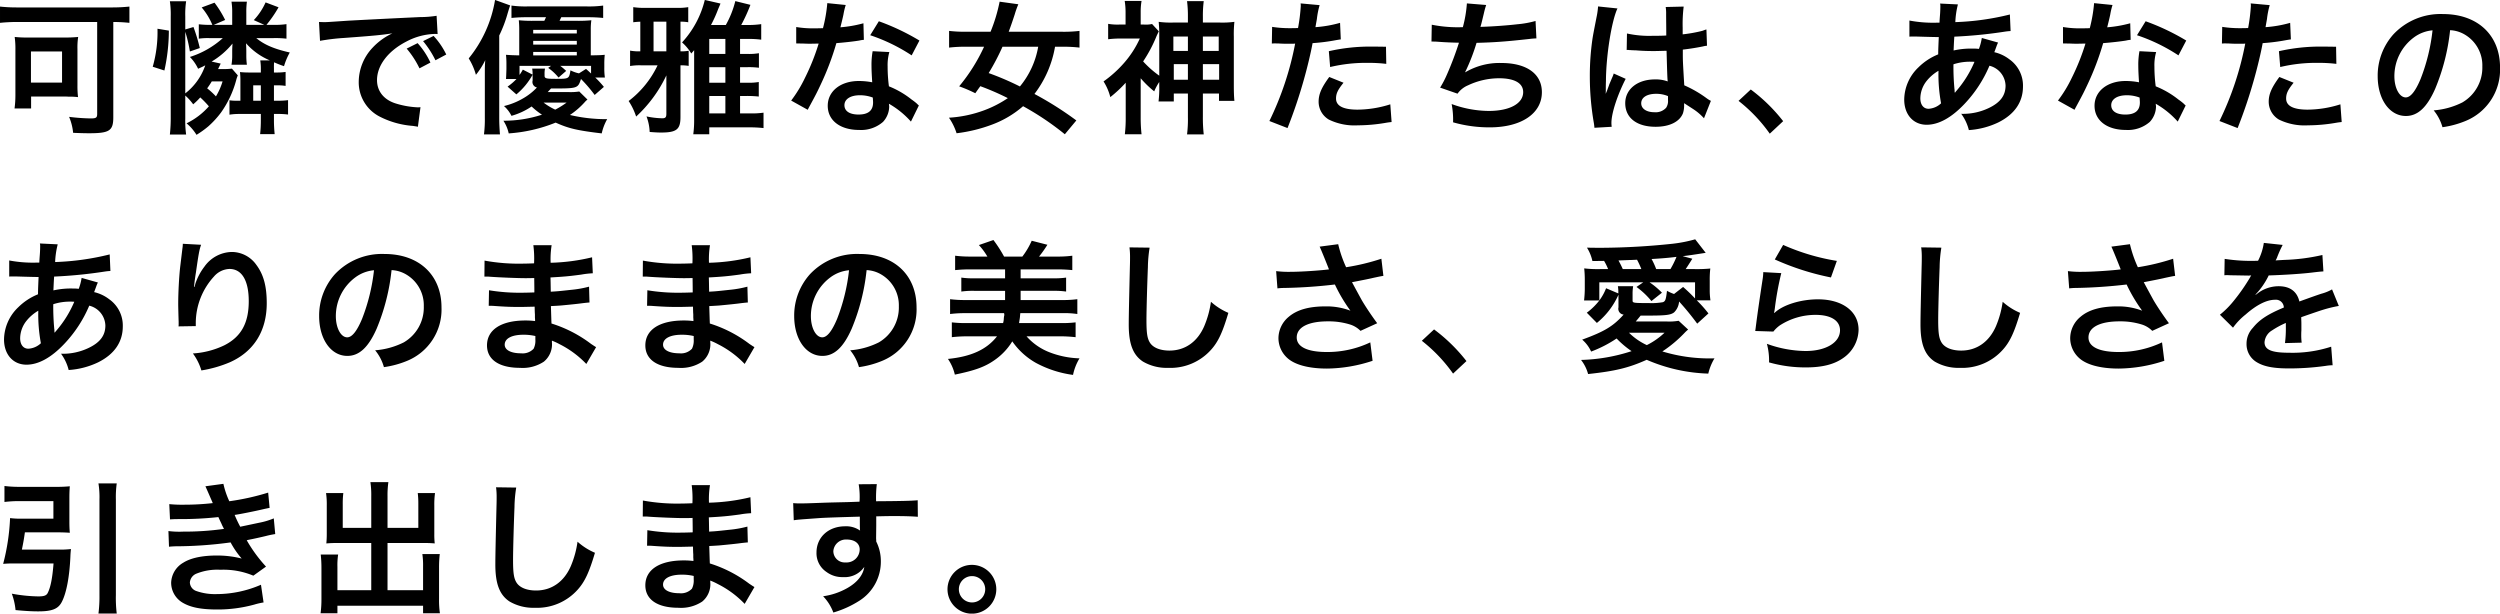 <svg id="sec2text-ttl-sp.svg" xmlns="http://www.w3.org/2000/svg" width="521" height="127.88" viewBox="0 0 521 127.88">
  <defs>
    <style>
      .cls-1 {
        fill-rule: evenodd;
      }
    </style>
  </defs>
  <path id="可憐で優雅な女神たちは_あなたの_ありのままの美しさ_愛らしさを_引き出します_" data-name="可憐で優雅な女神たちは、あなたの ありのままの美しさ、愛らしさを 引き出します。 " class="cls-1" d="M71.032,2457.58v19.17c0,0.78-.24.93-1.35,0.93a39.622,39.622,0,0,1-4.5-.33,11.563,11.563,0,0,1,.84,3.33c1.32,0.06,2.43.09,3.3,0.09,4.26,0,5.07-.51,5.07-3.33v-19.86a33.325,33.325,0,0,1,3.36.18v-3.39a34.127,34.127,0,0,1-3.69.18H54.412a31.835,31.835,0,0,1-3.63-.18v3.39a36.194,36.194,0,0,1,3.69-.18H71.032Zm-4.11,5.67a14.653,14.653,0,0,1,.15-2.55,26.193,26.193,0,0,1-2.88.12h-7.56a23.8,23.8,0,0,1-2.79-.12,18.375,18.375,0,0,1,.15,2.76v9.45a21.1,21.1,0,0,1-.18,2.7h3.45v-2.49h7.05c0.12,0,.39,0,0.78.03h0.78c0.54,0.03.66,0.03,1.17,0.09a20.258,20.258,0,0,1-.12-2.43v-7.56Zm-9.69.48h6.48v6.48h-6.48v-6.48Zm37.65,2.1a16.32,16.32,0,0,0,4.35-3.75c-0.06,1.14-.06,1.23-0.06,1.77v0.87a10.259,10.259,0,0,1-.15,1.77h3.21a14.942,14.942,0,0,1-.12-1.77v-0.87c0-.51,0-0.84-0.06-1.83a13.625,13.625,0,0,0,4.979,3.57h-2.01a12.123,12.123,0,0,1,.12,2.04v0.48h-2.369a18.746,18.746,0,0,1-1.98-.09,16.229,16.229,0,0,1,.09,1.89v4.08h-0.87a9.261,9.261,0,0,1-1.41-.09v3a12.239,12.239,0,0,1,2.07-.15h4.469v1.32a25.735,25.735,0,0,1-.15,2.88h3.03a27.9,27.9,0,0,1-.15-2.88v-1.32h0.81a15.135,15.135,0,0,1,2.13.12v-3a14.6,14.6,0,0,1-2.13.12h-0.81v-3.21h0.51a11.463,11.463,0,0,1,1.92.12v-2.91a11.694,11.694,0,0,1-1.92.12h-0.51v-0.87a12.426,12.426,0,0,1,.03-1.26,20.837,20.837,0,0,0,2.07.81,13.8,13.8,0,0,1,1.2-2.85c-3.3-.75-5.31-1.62-6.989-3h3.629a19.832,19.832,0,0,1,2.67.12v-3.03a16.75,16.75,0,0,1-2.76.15h-1.41a25.511,25.511,0,0,0,2.52-3.66l-2.7-1.02a13.241,13.241,0,0,1-2.459,3.69l2.189,0.99h-3.749v-2.61a16.8,16.8,0,0,1,.12-2.22h-3.21a13.719,13.719,0,0,1,.15,2.25v2.58h-3.84l2.37-1.02a21.88,21.88,0,0,0-2.22-3.6l-2.67.99a13.73,13.73,0,0,1,2.22,3.63,20.121,20.121,0,0,1-2.82-.12v3a13.106,13.106,0,0,1,2.13-.12h2.88a18.578,18.578,0,0,1-6.87,3.93,8.583,8.583,0,0,1,1.71,2.46c0.78-.36,1.02-0.45,1.5-0.72a12.5,12.5,0,0,1-4.17,5.85v-12.84a28.263,28.263,0,0,1,.96,4.11l2.07-.72a38.4,38.4,0,0,0-1.32-4.38l-1.71.51v-2.7a18.294,18.294,0,0,1,.18-3.18h-3.39a19.128,19.128,0,0,1,.18,3.18v20.82a32.458,32.458,0,0,1-.18,3.78h3.39a20.241,20.241,0,0,1-.18-3.33v-4.8a11.2,11.2,0,0,1,1.65,1.83,13.4,13.4,0,0,0,1.47-1.44,20.252,20.252,0,0,1,1.8,1.86,14.8,14.8,0,0,1-4.65,3.54,9.945,9.945,0,0,1,2.07,2.4,19.837,19.837,0,0,0,2.43-1.74,19.012,19.012,0,0,0,2.7-2.94,21.072,21.072,0,0,0,3.15-6.75,6.029,6.029,0,0,1,.33-0.96l-1.23-1.41a13.035,13.035,0,0,1-1.89.09h-0.99c0.27-.57.48-0.99,0.54-1.14Zm2.28,4.14a13.489,13.489,0,0,1-1.38,3.12,15.744,15.744,0,0,0-1.83-1.68,16.88,16.88,0,0,0,.96-1.44h2.25Zm7.979,4.02h-1.589v-3.21h1.589v3.21Zm-20.1-6.3a38.733,38.733,0,0,0,.93-8.31l-2.37-.39a26.411,26.411,0,0,1-.99,7.92Zm32.43-6.18a43.547,43.547,0,0,1,4.98-.6c6.51-.48,7.68-0.6,10.11-0.96a13.266,13.266,0,0,0-4.17,3.03,10.446,10.446,0,0,0-2.85,7.05,8.027,8.027,0,0,0,4.29,7.23,18.048,18.048,0,0,0,7.02,1.98c0.51,0.09.659,0.09,1.019,0.18l0.54-4.08c-0.3.03-.57,0.03-0.6,0.03a18.206,18.206,0,0,1-4.469-.78c-2.52-.75-3.99-2.55-3.99-4.89,0-3.03,2.25-6.03,6.06-8.01a13.413,13.413,0,0,1,5.939-1.62,4.645,4.645,0,0,1,.63.03l-0.21-3.81a22.1,22.1,0,0,1-3.45.27c-8.309.39-13.289,0.66-14.969,0.75-4.41.3-4.41,0.3-4.95,0.3-0.15,0-.48,0-1.14-0.03Zm18.06,1.62a19.045,19.045,0,0,1,2.669,4.11l2.28-1.2a16.088,16.088,0,0,0-2.67-4.05Zm8.249,1.23a15.723,15.723,0,0,0-2.64-3.87l-2.19,1.08a19.884,19.884,0,0,1,2.58,3.99Zm27.72,7.71a11.891,11.891,0,0,1-2.189.12h-4.38c0.27-.3.48-0.54,0.69-0.75,5.579,0,5.579,0,6.239-1.98a29.4,29.4,0,0,1,2.85,3.33l1.92-1.68a18.975,18.975,0,0,0-1.8-1.95h2.01a12.823,12.823,0,0,1-.12-2.04v-0.75a18.143,18.143,0,0,1,.09-1.95c-0.87.09-1.41,0.09-2.91,0.12v-5.31a13.147,13.147,0,0,1,.12-2.01,26.922,26.922,0,0,1-2.97.12h-3.659c0.12-.27.18-0.36,0.36-0.75h5.4a31.555,31.555,0,0,1,3.33.15v-2.58a22.15,22.15,0,0,1-3.36.18H160.642a21.32,21.32,0,0,1-3.27-.18v2.58a30.291,30.291,0,0,1,3.27-.15h3.93c-0.18.36-.21,0.48-0.36,0.75H161.9a27.17,27.17,0,0,1-3-.12,20.2,20.2,0,0,1,.09,2.07v5.25c-1.56-.03-1.92-0.06-2.76-0.12a17.377,17.377,0,0,1,.09,1.95v1.02q-0.045,1.665-.09,2.07h2.19a11.761,11.761,0,0,1-1.86,1.59l1.83,1.62a14.129,14.129,0,0,0,3.39-4.11l-2.04-1.05a10.54,10.54,0,0,1-.69,1.11v-1.89h6.57l-0.6.42a10.552,10.552,0,0,1,2.16,2.01l1.59-1.38a12.74,12.74,0,0,0-1.23-1.05h6.419v1.59c-0.45-.42-0.51-0.48-1.05-0.96l-1.47.93a7.39,7.39,0,0,1-1.769-.63c-0.3,1.77-.3,1.77-3.09,1.77-2.01,0-2.31-.09-2.31-0.66v-0.24a5.4,5.4,0,0,1,.09-1.23h-2.67a7.777,7.777,0,0,1,.09,1.32v1.17a1.162,1.162,0,0,0,.9,1.44,12.273,12.273,0,0,1-2.85,2.25,14.568,14.568,0,0,1-4.02,1.62,6.733,6.733,0,0,1,1.56,2.04,14.315,14.315,0,0,0,4.2-1.95,14.278,14.278,0,0,0,2.16,1.71,25.76,25.76,0,0,1-8.04,1.26,7.907,7.907,0,0,1,1.11,2.64,31.769,31.769,0,0,0,9.78-2.25c2.7,1.23,4.559,1.65,9.6,2.25a10.636,10.636,0,0,1,1.14-2.97,32.585,32.585,0,0,1-7.769-.87,16.022,16.022,0,0,0,3.059-2.64,3.866,3.866,0,0,1,.6-0.57Zm-2.639,2.31a17.676,17.676,0,0,1-2.37,1.47,12.747,12.747,0,0,1-2.43-1.47h4.8Zm-6.96-9.84v-0.72h9.089v0.72H161.9Zm0-2.25v-0.78h9.089v0.78H161.9Zm0-2.31v-0.75h9.089v0.75H161.9Zm-10.08,17.49a25.821,25.821,0,0,1-.18,3.54h3.33c-0.09-1.2-.15-2.19-0.15-3.48V2460.4a27.086,27.086,0,0,0,1.77-4.68c0.33-1.08.33-1.08,0.51-1.59l-3.15-1.14a25.9,25.9,0,0,1-5.49,12.18,13,13,0,0,1,1.5,3.42,15.62,15.62,0,0,0,1.95-3.06c-0.09,1.11-.09,1.65-0.09,3.03v8.91Zm53.189-13.23v-3.12h1.41a19.425,19.425,0,0,1,3,.15v-3.24a19.472,19.472,0,0,1-3,.18h-1.17a34.76,34.76,0,0,0,1.92-4.2l-3.15-.78a19.817,19.817,0,0,1-1.979,4.98h-3.09a27.232,27.232,0,0,0,1.5-3.33c0.36-.84.36-0.84,0.48-1.14l-3.27-.75a20.011,20.011,0,0,1-4.74,8.85,9.707,9.707,0,0,1,1.92,2.31c0.39-.45.39-0.45,0.6-0.69v14.37a22.289,22.289,0,0,1-.18,3.15h3.33v-1.44H206.9a25.68,25.68,0,0,1,3,.15v-3.21a17.212,17.212,0,0,1-2.94.15h-1.95V2473h1.44a23.3,23.3,0,0,1,2.46.12v-3.03a12.219,12.219,0,0,1-2.43.15h-1.47V2467h1.5a16.5,16.5,0,0,1,2.43.12v-3.03a12.755,12.755,0,0,1-2.46.15h-1.47Zm-6.419,2.76h3.36v3.24h-3.36V2467Zm0-2.76v-3.12h3.36v3.12h-3.36Zm0,8.76h3.36v3.63h-3.36V2473Zm-8.94,3.75c0,0.69-.21.9-0.84,0.9a17.215,17.215,0,0,1-3.3-.39,10.194,10.194,0,0,1,.66,3.24c1.17,0.09,1.71.12,2.4,0.12,3.21,0,4.02-.66,4.02-3.21v-10.8a10.2,10.2,0,0,1,1.71.12v-3.15a8.718,8.718,0,0,1-1.71.12v-6.18a8.5,8.5,0,0,1,1.62.12v-3.15a12.98,12.98,0,0,1-2.43.15h-6.39a15.812,15.812,0,0,1-2.64-.15v3.15c0.48-.06.78-0.09,1.47-0.12v6.18a10.351,10.351,0,0,1-2.13-.15v3.21a11.854,11.854,0,0,1,2.25-.15h3.48a20.163,20.163,0,0,1-6.03,7.44,13.6,13.6,0,0,1,1.56,3.24,27.645,27.645,0,0,0,6.3-8.58v8.04Zm0-13.05h-2.67v-6.18h2.67v6.18Zm33.54-10.05a30.648,30.648,0,0,1-.9,5.22c-0.66.03-1.17,0.03-1.53,0.03a20.83,20.83,0,0,1-4.05-.27v3.42l1.59,0.03c0.63,0.03.81,0.03,1.2,0.03,0.36,0,.54,0,1.89-0.03a46.153,46.153,0,0,1-2.82,7.08,27.307,27.307,0,0,1-2.91,4.8l3.45,1.92c0.18-.36.18-0.36,0.57-1.08,1.14-2.1,1.41-2.64,2.1-4.11a57.584,57.584,0,0,0,3.3-8.7c1.86-.15,3.69-0.36,4.77-0.54a5.85,5.85,0,0,1,.96-0.15l-0.09-3.45a25.732,25.732,0,0,1-4.8.84c0.33-1.32.48-1.92,0.63-2.64a15.018,15.018,0,0,1,.48-2.01Zm19.2,7.8a47.379,47.379,0,0,0-8.459-4.02l-1.8,2.91a36.709,36.709,0,0,1,8.639,4.2Zm-0.12,13.53a5.372,5.372,0,0,1-.45-0.42,11.062,11.062,0,0,0-1.05-.81,18.756,18.756,0,0,0-4.739-2.76,31.852,31.852,0,0,1-.27-4.11,10,10,0,0,1,.36-3.03l-3.48-.18a15.912,15.912,0,0,0-.24,3.03c0,0.9.06,2.07,0.15,3.45a14.9,14.9,0,0,0-2.79-.27c-3.81,0-6.48,2.13-6.48,5.16,0,3.06,2.58,5.04,6.54,5.04a6.926,6.926,0,0,0,4.98-1.68,4.794,4.794,0,0,0,1.29-3.18c0-.12-0.03-0.33-0.06-0.6a18.156,18.156,0,0,1,4.589,3.72Zm-9.6-1.65s0.06,0.72.06,1.02c0,1.68-.99,2.52-3.03,2.52-1.86,0-2.94-.72-2.94-1.95,0-1.26,1.26-2.07,3.21-2.07A7.562,7.562,0,0,1,232.672,2473.33Zm42.419,4.77a70.183,70.183,0,0,0-8.729-5.52,22.449,22.449,0,0,0,4.289-9.84h1.65a27.873,27.873,0,0,1,3.45.18v-3.48a27.452,27.452,0,0,1-3.54.18H260.992c0.48-1.29.78-2.16,1.26-3.63a19.19,19.19,0,0,1,.75-2.1l-3.9-.54a33.848,33.848,0,0,1-1.89,6.27h-5.1a29.118,29.118,0,0,1-3.54-.18v3.48a27.776,27.776,0,0,1,3.54-.18h3.75a37.109,37.109,0,0,1-5.19,8.25,29.559,29.559,0,0,1,3.36,1.44c0.51-.72.57-0.81,1.05-1.47a53.843,53.843,0,0,1,5.73,2.49,23.192,23.192,0,0,1-4.89,2.52,25.466,25.466,0,0,1-7.38,1.56,12.071,12.071,0,0,1,1.59,3.24,31.618,31.618,0,0,0,7.38-1.8,20.957,20.957,0,0,0,6.48-3.84,58.119,58.119,0,0,1,8.7,5.85Zm-7.949-15.36a17.67,17.67,0,0,1-3.81,8.28,58.191,58.191,0,0,0-6.51-2.79,48.7,48.7,0,0,0,2.88-5.49h7.44Zm25.23,8.19a23.122,23.122,0,0,1-.15,3.21h3.18v-1.65h2.94v4.86a25.115,25.115,0,0,1-.18,3.66h3.48a30.1,30.1,0,0,1-.18-3.69v-4.83h3.359v1.53h3.21c-0.09-.93-0.12-1.98-0.12-3.3v-10.11a23.491,23.491,0,0,1,.12-3.06,18.659,18.659,0,0,1-3.06.15h-3.509v-1.26a24.158,24.158,0,0,1,.18-3.21h-3.48a24.309,24.309,0,0,1,.18,3.18v1.29h-3.06a18.462,18.462,0,0,1-3.03-.15,28.378,28.378,0,0,1,.12,3.06v8.16a20.61,20.61,0,0,1-3.36-2.97,29.013,29.013,0,0,0,2.82-5.34c0.24-.51.3-0.63,0.45-0.93l-1.41-1.53a5.934,5.934,0,0,1-1.65.12H288.5v-2.58a13.5,13.5,0,0,1,.18-2.34h-3.51a14.98,14.98,0,0,1,.18,2.31v2.61h-1.38a11.477,11.477,0,0,1-2.25-.15v3.21a20.7,20.7,0,0,1,2.52-.15h4.08a20.571,20.571,0,0,1-3.27,5.07,24.422,24.422,0,0,1-4.29,3.87,11.25,11.25,0,0,1,1.41,3.27,26.171,26.171,0,0,0,3.21-3v7.2a28.775,28.775,0,0,1-.18,3.54h3.48a30.91,30.91,0,0,1-.18-3.54v-8.13a20.806,20.806,0,0,0,2.82,2.73,11.219,11.219,0,0,1,1.05-1.95v0.84Zm5.97-10.32v3h-3.03v-3h3.03Zm0,5.76v3.24H295.4v-3.24h2.94Zm3.12,3.24v-3.24h3.389v3.24h-3.389Zm0-6v-3h3.3v3h-3.3Zm14.37-1.53a4.479,4.479,0,0,1,.57-0.03c0.24,0,.66,0,1.2.03,0.51,0.03.81,0.03,0.96,0.03h1.74a2.54,2.54,0,0,0,.39-0.03,64.1,64.1,0,0,1-5.37,16.14l3.78,1.47a101.71,101.71,0,0,0,3.36-9.93c0.78-2.73,1.53-5.91,1.86-7.77a40.9,40.9,0,0,0,4.92-.63c0.72-.12.72-0.12,0.96-0.15l-0.15-3.45a24.9,24.9,0,0,1-5.13.9c0.12-.69.15-0.87,0.3-1.71a17.047,17.047,0,0,1,.57-2.88l-3.96-.36a4.071,4.071,0,0,1,.03.54,36.413,36.413,0,0,1-.57,4.59c-0.69.03-1.02,0.03-1.38,0.03a23.869,23.869,0,0,1-4.02-.27Zm23.789,0.66c-1.89-.03-2.16-0.03-2.97-0.03a38.5,38.5,0,0,0-8.939.96l0.27,3.3a32.374,32.374,0,0,1,7.919-.87,31.231,31.231,0,0,1,3.78.21Zm-11.819,6.3c-1.65,2.25-2.22,3.6-2.22,5.19a4.335,4.335,0,0,0,2.13,3.69,12.181,12.181,0,0,0,6.03,1.2,34.909,34.909,0,0,0,5.579-.48c0.69-.12.93-0.15,1.47-0.21l-0.27-3.69a22.958,22.958,0,0,1-6.809,1.11c-3,0-4.5-.78-4.5-2.31,0-1.05.36-1.8,1.56-3.3Zm21.3-7.38h0.24c0.24,0,.54,0,0.96.03,1.59,0.12,2.94.18,4.53,0.21a67.926,67.926,0,0,1-2.52,6.66,20.17,20.17,0,0,1-1.41,2.7l3.63,1.26a5.088,5.088,0,0,1,2.19-1.74,15.167,15.167,0,0,1,6.45-1.47c3.24,0,5.04,1.02,5.04,2.88,0,2.4-2.82,3.93-7.17,3.93a22.827,22.827,0,0,1-7.74-1.44,17.075,17.075,0,0,1,.3,3.81,27.406,27.406,0,0,0,7.65,1.05c6.57,0,10.859-2.88,10.859-7.32,0-3.81-3.15-6.09-8.429-6.09a13.953,13.953,0,0,0-7.56,1.95v-0.06a39.891,39.891,0,0,0,2.37-6.09c3.75-.09,6.39-0.3,10.739-0.78,0.78-.09,1.05-0.12,1.74-0.15l-0.18-3.63a20.468,20.468,0,0,1-3.839.69c-1.98.24-5.37,0.48-7.65,0.54,0.18-.57.18-0.57,0.72-2.82a16.764,16.764,0,0,1,.48-1.74l-4.02-.33a25.739,25.739,0,0,1-.84,4.95,27.594,27.594,0,0,1-6.48-.51Zm40.68,1.77a0.528,0.528,0,0,1,.18-0.03,1.378,1.378,0,0,1,.3.03,4.467,4.467,0,0,1,.51.03c0.15,0,.48.03,0.9,0.03,1.41,0.12,2.61.15,3.72,0.15,0.78,0,1.5-.03,2.7-0.06,0.12,4.17.15,5.64,0.24,6.39a7.131,7.131,0,0,0-2.67-.42c-3.63,0-6.18,2.04-6.18,4.95,0,3.06,2.4,4.92,6.33,4.92,2.91,0,5.01-1.05,5.7-2.82a5.249,5.249,0,0,0,.24-1.68v-0.42c0.18,0.12.87,0.57,1.89,1.23a11.24,11.24,0,0,1,2.25,1.92l1.44-3.63a5.708,5.708,0,0,1-.84-0.51,23.919,23.919,0,0,0-4.71-2.73c-0.3-5.04-.3-5.1-0.3-6.78v-0.66c1.59-.18,3.15-0.45,4.17-0.66a5.184,5.184,0,0,1,.87-0.15l-0.12-3.39-0.24.06c-0.48.18-.48,0.18-0.66,0.24a30.16,30.16,0,0,1-4.05.72v-1.38a29.351,29.351,0,0,1,.21-4.41l-3.749.09a8.392,8.392,0,0,1,.09,1.44c0,1.23.03,2.73,0.03,4.5-1.05.06-1.71,0.06-2.76,0.06a21.62,21.62,0,0,1-5.43-.48Zm8.61,9.6v0.81a2.518,2.518,0,0,1-.39,1.62,2.949,2.949,0,0,1-2.43.93c-1.68,0-2.76-.75-2.76-1.86,0-1.23,1.2-1.98,3.12-1.98A6.28,6.28,0,0,1,398.392,2473.03Zm-11.73,6.39a5.878,5.878,0,0,1-.06-0.81c0-1.98,1.2-5.7,2.97-9.18l-2.49-1.11a5.717,5.717,0,0,1-.36.93c-0.3.72-.3,0.72-0.57,1.35-0.15.48-.3,0.81-0.36,1.02-0.21.54-.21,0.54-0.36,0.87H385.4a5.107,5.107,0,0,0,.03-0.63v-0.48c0-.48,0-0.48.03-1.56,0.03-5.22,1.17-12.45,2.4-15.06l-4.05-.42v0.12a16.1,16.1,0,0,1-.33,2.22c-0.66,3.39-.66,3.39-0.81,4.29a53.623,53.623,0,0,0-.57,7.95,56.891,56.891,0,0,0,.81,9.54,10.949,10.949,0,0,1,.15,1.17Zm26.43-5.4a32.289,32.289,0,0,1,6.51,6.84l2.79-2.61a35.065,35.065,0,0,0-6.75-6.6Zm50.7-13.11a11.252,11.252,0,0,1-.6,2.28,8.495,8.495,0,0,0-1.14-.06,16.6,16.6,0,0,0-4.14.39c0.03-.63.06-1.59,0.15-2.88a96.206,96.206,0,0,0,10.559-1.05c0.63-.09.75-0.09,1.17-0.12l-0.15-3.45a54.341,54.341,0,0,1-11.369,1.59,17.661,17.661,0,0,1,.54-3.69l-3.72-.18a1.689,1.689,0,0,1,.06.48c0,0.57-.03,1.32-0.06,1.71-0.09,1.2-.09,1.2-0.12,1.8h-0.66a26.541,26.541,0,0,1-5.61-.45v3.36c0.33-.03.6-0.03,0.69-0.03h0.57c2.91,0.09,4.53.12,4.86,0.12-0.06,1.44-.12,2.64-0.12,3.6a12.4,12.4,0,0,0-4.11,2.7,9.424,9.424,0,0,0-2.97,6.72c0,3.12,1.89,5.25,4.68,5.25,2.49,0,5.16-1.47,7.86-4.32a26.476,26.476,0,0,0,5.22-7.98,4.4,4.4,0,0,1,3.359,4.14c0,2.07-1.11,3.54-3.509,4.68a12.438,12.438,0,0,1-5.73,1.2,9.664,9.664,0,0,1,1.59,3.39,16.71,16.71,0,0,0,6.12-1.59c3.389-1.68,5.159-4.23,5.159-7.5a6.693,6.693,0,0,0-2.85-5.67,8.08,8.08,0,0,0-3.119-1.47c0.09-.27.12-0.3,0.42-1.14a6.928,6.928,0,0,1,.36-0.87Zm-9.03,6.84a32.905,32.905,0,0,0,.54,6.78,4.133,4.133,0,0,1-2.61,1.14c-1.05,0-1.71-.84-1.71-2.19a5.948,5.948,0,0,1,1.35-3.66A8.922,8.922,0,0,1,454.762,2467.75Zm3.39,4.53a1.231,1.231,0,0,1-.03-0.33,1.585,1.585,0,0,0-.03-0.39,49.887,49.887,0,0,1-.21-5.16,11.022,11.022,0,0,1,3.6-.54,7.045,7.045,0,0,1,.78.03,22.825,22.825,0,0,1-3.72,6,2.77,2.77,0,0,0-.33.42Zm29.04-18.63a30.648,30.648,0,0,1-.9,5.22c-0.66.03-1.17,0.03-1.53,0.03a20.83,20.83,0,0,1-4.05-.27v3.42l1.59,0.03c0.63,0.03.81,0.03,1.2,0.03,0.36,0,.54,0,1.89-0.03a46.153,46.153,0,0,1-2.82,7.08,27.307,27.307,0,0,1-2.91,4.8l3.45,1.92c0.18-.36.18-0.36,0.57-1.08,1.14-2.1,1.41-2.64,2.1-4.11a57.584,57.584,0,0,0,3.3-8.7c1.86-.15,3.69-0.36,4.77-0.54a5.85,5.85,0,0,1,.96-0.15l-0.09-3.45a25.732,25.732,0,0,1-4.8.84c0.33-1.32.48-1.92,0.63-2.64a15.018,15.018,0,0,1,.48-2.01Zm19.2,7.8a47.379,47.379,0,0,0-8.459-4.02l-1.8,2.91a36.709,36.709,0,0,1,8.639,4.2Zm-0.12,13.53a5.372,5.372,0,0,1-.45-0.42,11.062,11.062,0,0,0-1.05-.81,18.756,18.756,0,0,0-4.739-2.76,31.852,31.852,0,0,1-.27-4.11,10,10,0,0,1,.36-3.03l-3.48-.18a15.912,15.912,0,0,0-.24,3.03c0,0.9.06,2.07,0.15,3.45a14.9,14.9,0,0,0-2.79-.27c-3.81,0-6.48,2.13-6.48,5.16,0,3.06,2.58,5.04,6.54,5.04a6.926,6.926,0,0,0,4.98-1.68,4.794,4.794,0,0,0,1.29-3.18c0-.12-0.03-0.33-0.06-0.6a18.156,18.156,0,0,1,4.589,3.72Zm-9.6-1.65s0.06,0.72.06,1.02c0,1.68-.99,2.52-3.03,2.52-1.86,0-2.94-.72-2.94-1.95,0-1.26,1.26-2.07,3.21-2.07A7.562,7.562,0,0,1,496.672,2473.33Zm17.16-11.25a4.479,4.479,0,0,1,.57-0.03c0.24,0,.66,0,1.2.03,0.51,0.03.81,0.03,0.96,0.03h1.74a2.54,2.54,0,0,0,.39-0.03,64.1,64.1,0,0,1-5.37,16.14l3.78,1.47a101.71,101.71,0,0,0,3.36-9.93c0.78-2.73,1.53-5.91,1.86-7.77a40.9,40.9,0,0,0,4.92-.63c0.72-.12.72-0.12,0.96-0.15l-0.15-3.45a24.9,24.9,0,0,1-5.13.9c0.12-.69.15-0.87,0.3-1.71a17.047,17.047,0,0,1,.57-2.88l-3.96-.36a4.071,4.071,0,0,1,.03.54,36.413,36.413,0,0,1-.57,4.59c-0.69.03-1.02,0.03-1.38,0.03a23.869,23.869,0,0,1-4.02-.27Zm23.789,0.66c-1.89-.03-2.16-0.03-2.97-0.03a38.5,38.5,0,0,0-8.939.96l0.27,3.3a32.374,32.374,0,0,1,7.919-.87,31.231,31.231,0,0,1,3.78.21Zm-11.819,6.3c-1.65,2.25-2.22,3.6-2.22,5.19a4.335,4.335,0,0,0,2.13,3.69,12.181,12.181,0,0,0,6.03,1.2,34.909,34.909,0,0,0,5.579-.48c0.69-.12.93-0.15,1.47-0.21l-0.27-3.69a22.958,22.958,0,0,1-6.809,1.11c-3,0-4.5-.78-4.5-2.31,0-1.05.36-1.8,1.56-3.3Zm35.58-9.75a6.557,6.557,0,0,1,3.03.9,7.433,7.433,0,0,1,3.689,6.66,8.4,8.4,0,0,1-4.169,7.5,15.943,15.943,0,0,1-5.97,1.65,9.57,9.57,0,0,1,1.83,3.51,19.613,19.613,0,0,0,4.71-1.26,11.558,11.558,0,0,0,7.289-11.19c0-6.75-4.679-11.13-11.879-11.13a13.467,13.467,0,0,0-10.32,4.2,12.887,12.887,0,0,0-3.3,8.73c0,4.83,2.46,8.31,5.88,8.31,2.46,0,4.38-1.77,6.09-5.64A43.4,43.4,0,0,0,561.382,2459.29Zm-3.66.03a39.538,39.538,0,0,1-2.49,10.14c-1.08,2.58-2.1,3.84-3.09,3.84-1.32,0-2.37-1.95-2.37-4.41a10.044,10.044,0,0,1,4.08-8.1A7.637,7.637,0,0,1,557.722,2459.32Zm-489.93,51.59a11.244,11.244,0,0,1-.6,2.28,8.495,8.495,0,0,0-1.14-.06,16.6,16.6,0,0,0-4.14.39c0.03-.63.06-1.59,0.15-2.88a96.239,96.239,0,0,0,10.56-1.05c0.63-.09.75-0.09,1.17-0.12l-0.15-3.45a54.358,54.358,0,0,1-11.37,1.59,17.661,17.661,0,0,1,.54-3.69l-3.72-.18a1.689,1.689,0,0,1,.06.48c0,0.57-.03,1.32-0.06,1.71-0.09,1.2-.09,1.2-0.12,1.8h-0.66a26.538,26.538,0,0,1-5.61-.45v3.36c0.33-.03.6-0.03,0.69-0.03h0.57c2.91,0.09,4.53.12,4.86,0.12-0.06,1.44-.12,2.64-0.12,3.6a12.4,12.4,0,0,0-4.11,2.7,9.425,9.425,0,0,0-2.97,6.72c0,3.12,1.89,5.25,4.68,5.25,2.49,0,5.16-1.47,7.86-4.32a26.476,26.476,0,0,0,5.22-7.98,4.4,4.4,0,0,1,3.36,4.14c0,2.07-1.11,3.54-3.51,4.68a12.437,12.437,0,0,1-5.73,1.2,9.664,9.664,0,0,1,1.59,3.39,16.708,16.708,0,0,0,6.12-1.59c3.39-1.68,5.16-4.23,5.16-7.5a6.693,6.693,0,0,0-2.85-5.67,8.077,8.077,0,0,0-3.12-1.47c0.09-.27.12-0.3,0.42-1.14a6.928,6.928,0,0,1,.36-0.87Zm-9.03,6.84a32.905,32.905,0,0,0,.54,6.78,4.133,4.133,0,0,1-2.61,1.14c-1.05,0-1.71-.84-1.71-2.19a5.948,5.948,0,0,1,1.35-3.66A8.923,8.923,0,0,1,58.762,2517.75Zm3.39,4.53a1.231,1.231,0,0,1-.03-0.33,1.585,1.585,0,0,0-.03-0.39,49.887,49.887,0,0,1-.21-5.16,11.02,11.02,0,0,1,3.6-.54,7.045,7.045,0,0,1,.78.03,22.825,22.825,0,0,1-3.72,6,2.77,2.77,0,0,0-.33.42Zm26.73-18.48a7.051,7.051,0,0,1-.09,1.02l-0.45,3.72c-0.24,2.07-.42,5.4-0.42,7.83,0,0.6.06,2.82,0.09,3.69v0.57a2.332,2.332,0,0,1-.03.39l3.6-.06v-0.63a14.384,14.384,0,0,1,3.78-9.69,4.465,4.465,0,0,1,3.24-1.59c2.58,0,4.02,2.4,4.02,6.72,0,4.56-1.59,7.41-5.07,9.18a17.511,17.511,0,0,1-6.57,1.71,11.475,11.475,0,0,1,1.77,3.54,25.582,25.582,0,0,0,5.88-1.68c5.04-2.22,7.739-6.54,7.739-12.33,0-3.54-.66-5.97-2.159-7.98a6.283,6.283,0,0,0-5.13-2.7,7.161,7.161,0,0,0-5.7,3.06,12.13,12.13,0,0,0-1.89,3.57,6.586,6.586,0,0,1-.18.66h-0.09c0.06-.72.18-1.74,0.39-3,0.57-3.99.72-4.77,1.08-5.79Zm43.5,5.49a6.557,6.557,0,0,1,3.03.9,7.433,7.433,0,0,1,3.689,6.66,8.4,8.4,0,0,1-4.169,7.5,15.943,15.943,0,0,1-5.97,1.65,9.57,9.57,0,0,1,1.83,3.51,19.613,19.613,0,0,0,4.71-1.26,11.558,11.558,0,0,0,7.289-11.19c0-6.75-4.68-11.13-11.879-11.13a13.467,13.467,0,0,0-10.32,4.2,12.887,12.887,0,0,0-3.3,8.73c0,4.83,2.46,8.31,5.88,8.31,2.46,0,4.38-1.77,6.09-5.64A43.4,43.4,0,0,0,132.382,2509.29Zm-3.66.03a39.538,39.538,0,0,1-2.49,10.14c-1.08,2.58-2.1,3.84-3.09,3.84-1.32,0-2.37-1.95-2.37-4.41a10.044,10.044,0,0,1,4.08-8.1A7.637,7.637,0,0,1,128.722,2509.32Zm46.289,16.02c-0.42-.24-0.57-0.36-1.08-0.69a26.83,26.83,0,0,0-8.219-4.23c-0.03-.72-0.03-0.72-0.12-3.63,1.17-.06,1.62-0.09,2.04-0.12,2.25-.21,3.6-0.36,4.049-0.42,0.69-.09,1.44-0.18,1.95-0.21l-0.09-3.3a22.207,22.207,0,0,1-3.719.66c-2.76.3-2.76,0.3-4.26,0.39-0.03-1.86-.03-2.22-0.06-2.97,2.64-.15,3.81-0.24,6.449-0.6a18.764,18.764,0,0,1,2.37-.27l-0.15-3.33a40.576,40.576,0,0,1-8.639,1.14,18.6,18.6,0,0,1,.21-3.66h-3.81a21.4,21.4,0,0,1,.15,3.78c-0.75.03-1.77,0.06-2.25,0.06a39.448,39.448,0,0,1-8.07-.63l-0.03,3.33h0.48c0.09,0,.33,0,0.66.03,2.01,0.15,5.88.3,7.35,0.3,0.45,0,.93,0,1.89-0.03,0.03,1.71.03,2.73,0.03,3-0.84.03-1.86,0.06-2.46,0.06a38.684,38.684,0,0,1-6.99-.51l-0.06,3.24c0.45,0,.75,0,1.14.03,2.49,0.18,3.6.21,5.43,0.21,0.63,0,1.56-.03,3-0.06,0.03,1.2.03,1.2,0.06,1.62v0.66a5.781,5.781,0,0,1,.03.72,15.674,15.674,0,0,0-2.01-.12c-5.04,0-8.01,1.92-8.01,5.19,0,2.97,2.52,4.68,6.9,4.68a7.987,7.987,0,0,0,4.95-1.29,4.68,4.68,0,0,0,1.68-4.05v-0.33a13.349,13.349,0,0,1,1.62.75,20.237,20.237,0,0,1,5.549,4.11Zm-12.659-2.31v0.72a3.8,3.8,0,0,1-.36,1.92,3.115,3.115,0,0,1-2.61.96c-2.13,0-3.42-.69-3.42-1.8,0-1.29,1.47-2.07,3.9-2.07A10.529,10.529,0,0,1,162.352,2523.03Zm45.659,2.31c-0.42-.24-0.57-0.36-1.08-0.69a26.83,26.83,0,0,0-8.219-4.23c-0.03-.72-0.03-0.72-0.12-3.63,1.17-.06,1.62-0.09,2.04-0.12,2.25-.21,3.6-0.36,4.049-0.42,0.69-.09,1.44-0.18,1.95-0.21l-0.09-3.3a22.207,22.207,0,0,1-3.719.66c-2.76.3-2.76,0.3-4.26,0.39-0.03-1.86-.03-2.22-0.06-2.97,2.64-.15,3.81-0.24,6.449-0.6a18.764,18.764,0,0,1,2.37-.27l-0.15-3.33a40.576,40.576,0,0,1-8.639,1.14,18.6,18.6,0,0,1,.21-3.66h-3.81a21.4,21.4,0,0,1,.15,3.78c-0.75.03-1.77,0.06-2.25,0.06a39.448,39.448,0,0,1-8.07-.63l-0.03,3.33h0.48c0.09,0,.33,0,0.66.03,2.01,0.15,5.88.3,7.35,0.3,0.45,0,.93,0,1.89-0.03,0.03,1.71.03,2.73,0.03,3-0.84.03-1.86,0.06-2.46,0.06a38.684,38.684,0,0,1-6.99-.51l-0.06,3.24c0.45,0,.75,0,1.14.03,2.49,0.18,3.6.21,5.43,0.21,0.63,0,1.56-.03,3-0.06,0.03,1.2.03,1.2,0.06,1.62v0.66a5.781,5.781,0,0,1,.03.72,15.674,15.674,0,0,0-2.01-.12c-5.04,0-8.01,1.92-8.01,5.19,0,2.97,2.52,4.68,6.9,4.68a7.987,7.987,0,0,0,4.95-1.29,4.68,4.68,0,0,0,1.68-4.05v-0.33a13.349,13.349,0,0,1,1.62.75,20.237,20.237,0,0,1,5.549,4.11Zm-12.659-2.31v0.72a3.8,3.8,0,0,1-.36,1.92,3.115,3.115,0,0,1-2.61.96c-2.13,0-3.42-.69-3.42-1.8,0-1.29,1.47-2.07,3.9-2.07A10.529,10.529,0,0,1,195.352,2523.03Zm36.03-13.74a6.557,6.557,0,0,1,3.03.9,7.433,7.433,0,0,1,3.689,6.66,8.4,8.4,0,0,1-4.169,7.5,15.943,15.943,0,0,1-5.97,1.65,9.57,9.57,0,0,1,1.83,3.51,19.613,19.613,0,0,0,4.71-1.26,11.558,11.558,0,0,0,7.289-11.19c0-6.75-4.68-11.13-11.879-11.13a13.467,13.467,0,0,0-10.32,4.2,12.887,12.887,0,0,0-3.3,8.73c0,4.83,2.46,8.31,5.88,8.31,2.46,0,4.38-1.77,6.09-5.64A43.4,43.4,0,0,0,231.382,2509.29Zm-3.66.03a39.538,39.538,0,0,1-2.49,10.14c-1.08,2.58-2.1,3.84-3.09,3.84-1.32,0-2.37-1.95-2.37-4.41a10.044,10.044,0,0,1,4.08-8.1A7.637,7.637,0,0,1,227.722,2509.32Zm32.34,8.94a0.029,0.029,0,0,1-.03.03l0.06,0.36a0.11,0.11,0,0,1-.03.09,4.864,4.864,0,0,0-.09.75,3.677,3.677,0,0,1-.15.84h-7.47a25.04,25.04,0,0,1-3.21-.15v3.09a28.915,28.915,0,0,1,3.45-.18h5.97c-2.16,2.76-5.4,4.23-10.23,4.71a9.744,9.744,0,0,1,1.44,3.27c4.23-.87,6.27-1.62,8.28-3.03a12.964,12.964,0,0,0,3.69-3.9,14.912,14.912,0,0,0,4.95,4.5,22.586,22.586,0,0,0,7.709,2.49,10.984,10.984,0,0,1,1.35-3.45,18.8,18.8,0,0,1-6.24-1.26,12.332,12.332,0,0,1-4.8-3.33h6.779a28.915,28.915,0,0,1,3.45.18v-3.09a23.925,23.925,0,0,1-3.21.15h-8.579q0.18-1.125.18-1.17c0.06-.72.06-0.72,0.09-0.9h8.669a18.676,18.676,0,0,1,3.21.18v-3.09a22.933,22.933,0,0,1-3.21.18h-8.609v-1.92h6.779a17.3,17.3,0,0,1,2.7.15v-2.91a16.836,16.836,0,0,1-2.7.15h-6.779v-1.86h7.559a30.723,30.723,0,0,1,3.21.15v-3a22.933,22.933,0,0,1-3.21.18h-3.719a24.724,24.724,0,0,0,1.74-2.46l-3.27-.84a16.22,16.22,0,0,1-1.95,3.3h-3.81a27.252,27.252,0,0,0-2.22-3.45l-3.03,1.05a13.454,13.454,0,0,1,1.77,2.4h-3.51a24.476,24.476,0,0,1-3.21-.18v3a30.294,30.294,0,0,1,3.21-.15h7.2V2511h-6.45a16.209,16.209,0,0,1-2.67-.15v2.91a17.119,17.119,0,0,1,2.67-.15h6.45v1.92h-8.28a23.988,23.988,0,0,1-3.18-.18v3.09a25.3,25.3,0,0,1,3.18-.18h8.1Zm26.1-13.71a14.92,14.92,0,0,1,.12,2.04c0,0.42,0,1.05-.03,1.95-0.18,7.53-.24,10.53-0.24,12.09,0,4.02.87,6.33,2.94,7.71a9.781,9.781,0,0,0,5.25,1.32,11.351,11.351,0,0,0,9-3.81c1.47-1.65,2.37-3.6,3.57-7.65a12.956,12.956,0,0,1-3.63-2.31,20.113,20.113,0,0,1-1.379,5.04c-1.41,3.3-4.02,5.13-7.26,5.13-1.89,0-3.33-.57-4.02-1.56-0.6-.9-0.78-1.98-0.78-4.83,0-2.13.18-8.22,0.3-11.01a27.423,27.423,0,0,1,.36-4.05ZM317,2513.1a11.273,11.273,0,0,1,1.32-.09,104.546,104.546,0,0,0,10.65-.72,33.174,33.174,0,0,0,3.24,5.46,13.937,13.937,0,0,0-5.19-.9c-3.42,0-5.91.69-7.65,2.16a5.836,5.836,0,0,0-2.16,4.47,5.6,5.6,0,0,0,1.77,4.05c1.53,1.47,4.5,2.28,8.34,2.28a30.959,30.959,0,0,0,9.509-1.62l-0.48-3.84a20.836,20.836,0,0,1-9.029,2.01c-4.08,0-6.3-1.08-6.3-3.03,0-2.13,2.4-3.36,6.48-3.36a15.035,15.035,0,0,1,4.74.69,5.3,5.3,0,0,1,2.07,1.29l3.479-1.59c-1.05-1.41-2.369-3.36-3.179-4.74-0.3-.54-0.99-1.8-2.07-3.81q3.735-.72,4.409-0.9c1.02-.21,1.35-0.3,2.13-0.42l-0.42-3.57a45.631,45.631,0,0,1-7.349,1.77,25.136,25.136,0,0,1-1.65-4.8l-3.87.51c0.15,0.24,1.44,3.42,1.95,4.74-1.86.24-5.85,0.51-8.1,0.51a20.567,20.567,0,0,1-2.91-.15Zm30.09,10.92a32.289,32.289,0,0,1,6.51,6.84l2.79-2.61a35.065,35.065,0,0,0-6.75-6.6Zm40.98-9.15v2.19a1.209,1.209,0,0,0,1.08,1.5c-2.19,2.43-3.96,3.51-8.64,5.22a7.145,7.145,0,0,1,1.86,2.49,25.568,25.568,0,0,0,5.31-2.73,19.68,19.68,0,0,0,3.12,2.64,36.862,36.862,0,0,1-10.53,1.83,8.209,8.209,0,0,1,1.47,2.94c5.58-.6,8.4-1.26,12.21-2.97a34.8,34.8,0,0,0,12.839,2.88,11.061,11.061,0,0,1,1.29-3.18,33.769,33.769,0,0,1-10.859-1.44,26.507,26.507,0,0,0,4.739-3.99,8.275,8.275,0,0,1,.63-0.57l-1.979-1.83a11.36,11.36,0,0,1-2.37.15h-6.57c0.48-.57.51-0.6,1.02-1.23h1.5c3.72,0,4.74-.12,5.46-0.66a3.508,3.508,0,0,0,1.05-2.28,56.683,56.683,0,0,1,3.779,4.62l2.34-2.13a26.215,26.215,0,0,0-2.43-2.73h2.85a14.525,14.525,0,0,1-.15-2.22v-1.89a19.327,19.327,0,0,1,.12-2.52,28.5,28.5,0,0,1-3.27.12h-1.86c0.21-.33.3-0.45,0.51-0.78,0.54-.84.54-0.84,0.87-1.38l-2.01-.54c0.9-.09,2.52-0.33,4.8-0.69l-2.19-2.82a28.783,28.783,0,0,1-4.739.93,146.432,146.432,0,0,1-14.76.84c-0.69,0-1.74,0-3.06-.03a8.708,8.708,0,0,1,1.14,2.79l2.43-.03a11.341,11.341,0,0,1,.84,1.71h-1.68a23.246,23.246,0,0,1-3.3-.15,22.728,22.728,0,0,1,.12,2.55v1.8a22.8,22.8,0,0,1-.15,2.34h3.18a13.211,13.211,0,0,1-2.61,2.55l2.1,2.13a15.861,15.861,0,0,0,4.5-5.88v0.45Zm-2.58-1.8a10.57,10.57,0,0,1-1.41,2.55v-3.78h9.15l-1.41.96a16.442,16.442,0,0,1,3.12,2.94l2.19-1.74a15.9,15.9,0,0,0-2.58-2.16h9.479v3.36a34,34,0,0,0-2.49-2.4l-1.889,1.47a9.991,9.991,0,0,1-1.47-.66c-0.21,1.8-.33,2.19-0.87,2.37a13.486,13.486,0,0,1-2.91.18c-3.24,0-3.39-.03-3.39-0.54v-1.35a9.129,9.129,0,0,1,.12-1.62h-3.18a7.751,7.751,0,0,1,.09,1.5Zm12.18,9.27a15.186,15.186,0,0,1-3.69,2.58,13.145,13.145,0,0,1-3.72-2.58h7.41Zm-8.7-13.26a19.823,19.823,0,0,0-.9-1.8l2.28-.09c0.36,0,.87-0.03,1.59-0.06a17.41,17.41,0,0,1,.9,1.95h-3.87Zm6.96,0a15.221,15.221,0,0,0-.96-2.1c2.04-.12,3.54-0.24,5.19-0.45a18.224,18.224,0,0,1-1.26,2.55h-2.97Zm24.72-2.01a54.3,54.3,0,0,0,11.7,3.75l1.23-3.45a45,45,0,0,1-11.19-3.33Zm-2.4,2.64a12.243,12.243,0,0,1-.18,1.74c-0.54,3.54-1.02,6.87-1.26,8.73-0.15,1.14-.15,1.26-0.24,1.8l3.78,0.12a6.531,6.531,0,0,1,1.35-1.29,13.653,13.653,0,0,1,7.47-2.19c3.18,0,5.07,1.2,5.07,3.21,0,2.55-2.94,4.32-7.17,4.32a24.219,24.219,0,0,1-8.07-1.5,13.313,13.313,0,0,1,.45,3.87,27.585,27.585,0,0,0,7.65,1.05c3.48,0,5.97-.63,7.919-2.04a7.3,7.3,0,0,0,3.09-5.79c0-3.84-3.36-6.36-8.459-6.36-3.63,0-7.35,1.17-9.09,2.85l-0.06-.06c0.09-.45.09-0.45,0.15-0.87a63.48,63.48,0,0,1,1.35-7.38Zm32.91-5.16a14.92,14.92,0,0,1,.12,2.04c0,0.42,0,1.05-.03,1.95-0.18,7.53-.24,10.53-0.24,12.09,0,4.02.87,6.33,2.94,7.71a9.781,9.781,0,0,0,5.25,1.32,11.351,11.351,0,0,0,9-3.81c1.47-1.65,2.37-3.6,3.57-7.65a12.956,12.956,0,0,1-3.63-2.31,20.113,20.113,0,0,1-1.379,5.04c-1.41,3.3-4.02,5.13-7.26,5.13-1.89,0-3.33-.57-4.02-1.56-0.6-.9-0.78-1.98-0.78-4.83,0-2.13.18-8.22,0.3-11.01a27.423,27.423,0,0,1,.36-4.05ZM482,2513.1a11.273,11.273,0,0,1,1.32-.09,104.546,104.546,0,0,0,10.65-.72,33.174,33.174,0,0,0,3.24,5.46,13.937,13.937,0,0,0-5.19-.9c-3.42,0-5.91.69-7.65,2.16a5.836,5.836,0,0,0-2.16,4.47,5.6,5.6,0,0,0,1.77,4.05c1.53,1.47,4.5,2.28,8.34,2.28a30.959,30.959,0,0,0,9.509-1.62l-0.48-3.84a20.836,20.836,0,0,1-9.029,2.01c-4.08,0-6.3-1.08-6.3-3.03,0-2.13,2.4-3.36,6.48-3.36a15.035,15.035,0,0,1,4.74.69,5.3,5.3,0,0,1,2.07,1.29l3.479-1.59c-1.05-1.41-2.369-3.36-3.179-4.74-0.3-.54-0.99-1.8-2.07-3.81q3.735-.72,4.409-0.9c1.02-.21,1.35-0.3,2.13-0.42l-0.42-3.57a45.631,45.631,0,0,1-7.349,1.77,25.136,25.136,0,0,1-1.65-4.8l-3.87.51c0.15,0.24,1.44,3.42,1.95,4.74-1.86.24-5.85,0.51-8.1,0.51a20.567,20.567,0,0,1-2.91-.15Zm32.34-2.73a3.314,3.314,0,0,1,.48-0.03c0.27,0,.27,0,0.84.03,0.66,0,3.3.06,3.78,0.06,0,0,.39-0.03.51-0.03a1.468,1.468,0,0,0-.24.39,39.734,39.734,0,0,1-3.6,5.13,18.378,18.378,0,0,1-2.7,2.67l2.73,2.7a13.489,13.489,0,0,1,2.61-2.73c2.31-2.04,4.41-3.09,6.15-3.09a1.647,1.647,0,0,1,1.83,1.62c-3.39,1.41-5.1,2.55-6.45,4.23a4.781,4.781,0,0,0-1.32,3.33,4.35,4.35,0,0,0,2.19,3.87c1.53,0.9,3.51,1.26,6.69,1.26a54.387,54.387,0,0,0,7.679-.54,8.84,8.84,0,0,1,1.38-.12l-0.3-3.87a26.059,26.059,0,0,1-8.819,1.26c-3.63,0-5.07-.63-5.07-2.19a3.158,3.158,0,0,1,1.56-2.46,18.233,18.233,0,0,1,2.88-1.56v0.72a23.75,23.75,0,0,1-.18,3.48l3.48-.09a12.317,12.317,0,0,1-.09-1.59c0-.21,0-0.48.03-0.99v-1.2c0-.42,0-0.42-0.03-1.2v-0.33q3.87-1.35,4.5-1.53a26.481,26.481,0,0,1,3.33-.81l-1.41-3.45a9.373,9.373,0,0,1-2.22.9q-1.125.36-4.589,1.62c-0.48-2.07-1.95-3.18-4.29-3.18a7.252,7.252,0,0,0-4.23,1.35c-0.39.3-.39,0.3-0.6,0.45l-0.03-.06a15.524,15.524,0,0,0,2.76-3.99c3.03-.09,6.84-0.33,9.03-0.6,1.529-.18,1.529-0.18,2.369-0.24l-0.21-3.42a40.5,40.5,0,0,1-7.859,1.02c-1.65.09-1.65,0.09-1.89,0.12,0.06-.12.12-0.21,0.27-0.54a22.921,22.921,0,0,1,1.2-2.7l-3.93-.42a11.881,11.881,0,0,1-1.2,3.72,36.253,36.253,0,0,1-6.96-.39Zm-459,57.17c0.27-1.29.45-2.31,0.63-3.6h6.69c0.96,0,1.92.03,2.67,0.09-0.06-.72-0.09-1.35-0.09-2.34v-4.92c0-.99.03-1.68,0.09-2.43a27.137,27.137,0,0,1-2.91.12h-7.53a24.633,24.633,0,0,1-3.18-.18v3.33a26.2,26.2,0,0,1,3.15-.18h7.05v3.66h-6.69a16.424,16.424,0,0,1-2.34-.12,44.824,44.824,0,0,1-1.44,9.54c0.69-.06,1.38-0.09,2.22-0.09h8.28c-0.24,3.03-.6,4.92-1.2,6.12-0.27.57-.78,0.75-1.95,0.75a32.43,32.43,0,0,1-5.55-.57,13.469,13.469,0,0,1,.78,3.42c1.92,0.18,3.33.27,4.74,0.27,2.88,0,4.17-.51,4.92-2.01,0.96-1.86,1.59-5.28,1.77-9.39,0.03-.78.06-0.99,0.12-1.59a18.619,18.619,0,0,1-2.46.12h-7.77Zm15.959-13.8a18.082,18.082,0,0,1,.21,3.33v19.95a27.81,27.81,0,0,1-.21,3.84h3.81a27.367,27.367,0,0,1-.18-3.84v-19.95a20.91,20.91,0,0,1,.18-3.33H71.3Zm14.911,7.5c0.63-.03.78-0.06,2.04-0.06a72.32,72.32,0,0,0,8.04-.42c0.24,0.54.33,0.72,0.63,1.35,0.24,0.57.36,0.75,0.54,1.11a59.016,59.016,0,0,1-8.49.57,17.777,17.777,0,0,1-3.09-.12l0.12,3.27c0.51-.06.72-0.06,1.23-0.09a86.112,86.112,0,0,0,11.609-.81,18.072,18.072,0,0,0,2.31,3.36,20.677,20.677,0,0,0-5.19-.63c-3.03,0-5.43.51-6.99,1.5a5.01,5.01,0,0,0-2.52,4.17,4.832,4.832,0,0,0,2.31,4.11c1.68,1.02,3.87,1.47,7.32,1.47a28.886,28.886,0,0,0,7.68-1.02,14.8,14.8,0,0,1,1.949-.45l-0.54-3.69a23.292,23.292,0,0,1-9.239,1.95,11.693,11.693,0,0,1-4.29-.66,1.978,1.978,0,0,1-1.29-1.74,2.164,2.164,0,0,1,1.29-1.83,11.572,11.572,0,0,1,5.04-.84,16.134,16.134,0,0,1,6.9,1.23l2.639-1.89a30.042,30.042,0,0,1-4.019-5.49c0.36-.09.36-0.09,1.11-0.24,0.72-.15,1.709-0.36,2.939-0.66,0.69-.18,1.32-0.3,1.89-0.39l-0.3-3.27a15.151,15.151,0,0,1-2.85.87c-0.18.03-1.559,0.33-4.139,0.87a27.093,27.093,0,0,1-1.17-2.46c0.93-.12,4.26-0.78,6.269-1.26,0.72-.15.72-0.15,1.02-0.21l-0.3-3.18a50.385,50.385,0,0,1-8.1,1.8,17.59,17.59,0,0,1-1.23-3.63l-3.75.51c0.03,0.06.45,0.99,1.2,2.73,0.24,0.54.24,0.54,0.33,0.78a53.313,53.313,0,0,1-6.18.33,25.167,25.167,0,0,1-2.88-.12Zm41.94,1.77h-5.94v-4.86a17.646,17.646,0,0,1,.12-2.4h-3.6a16.71,16.71,0,0,1,.15,2.64v5.94c0,0.69-.03,1.26-0.09,1.92,0.72-.06,1.35-0.09,2.16-0.09h7.2V2576H121.1v-4.86a14.823,14.823,0,0,1,.15-2.58h-3.63a24.934,24.934,0,0,1,.15,2.88v6.36a21.766,21.766,0,0,1-.18,3h3.51v-1.56h17.849v1.56h3.51a18.944,18.944,0,0,1-.18-3v-6.48a23.985,23.985,0,0,1,.15-2.85H138.8a15.965,15.965,0,0,1,.15,2.55V2576h-7.409v-9.84h7.739c0.72,0,1.44.03,2.1,0.09a16.437,16.437,0,0,1-.09-1.92v-5.97a17.245,17.245,0,0,1,.15-2.61h-3.6a18.022,18.022,0,0,1,.12,2.37v4.89h-6.419v-6.57a19.307,19.307,0,0,1,.18-2.97h-3.75a18.011,18.011,0,0,1,.18,2.97v6.57Zm26.01-8.46a14.92,14.92,0,0,1,.12,2.04c0,0.42,0,1.05-.03,1.95-0.18,7.53-.24,10.53-0.24,12.09,0,4.02.87,6.33,2.94,7.71a9.781,9.781,0,0,0,5.25,1.32,11.351,11.351,0,0,0,9-3.81c1.47-1.65,2.37-3.6,3.57-7.65a12.956,12.956,0,0,1-3.63-2.31,20.113,20.113,0,0,1-1.379,5.04c-1.41,3.3-4.02,5.13-7.26,5.13-1.89,0-3.33-.57-4.02-1.56-0.6-.9-0.78-1.98-0.78-4.83,0-2.13.18-8.22,0.3-11.01a27.423,27.423,0,0,1,.36-4.05Zm53.849,20.79c-0.42-.24-0.57-0.36-1.08-0.69a26.83,26.83,0,0,0-8.219-4.23c-0.03-.72-0.03-0.72-0.12-3.63,1.17-.06,1.62-0.09,2.04-0.12,2.25-.21,3.6-0.36,4.049-0.42,0.69-.09,1.44-0.18,1.95-0.21l-0.09-3.3a22.207,22.207,0,0,1-3.719.66c-2.76.3-2.76,0.3-4.26,0.39-0.03-1.86-.03-2.22-0.06-2.97,2.64-.15,3.81-0.24,6.449-0.6a18.764,18.764,0,0,1,2.37-.27l-0.15-3.33a40.576,40.576,0,0,1-8.639,1.14,18.6,18.6,0,0,1,.21-3.66h-3.81a21.4,21.4,0,0,1,.15,3.78c-0.75.03-1.77,0.06-2.25,0.06a39.448,39.448,0,0,1-8.07-.63l-0.03,3.33h0.48c0.09,0,.33,0,0.66.03,2.01,0.15,5.88.3,7.35,0.3,0.45,0,.93,0,1.89-0.03,0.03,1.71.03,2.73,0.03,3-0.84.03-1.86,0.06-2.46,0.06a38.684,38.684,0,0,1-6.99-.51l-0.06,3.24c0.45,0,.75,0,1.14.03,2.49,0.18,3.6.21,5.43,0.21,0.63,0,1.56-.03,3-0.06,0.03,1.2.03,1.2,0.06,1.62v0.66a5.781,5.781,0,0,1,.03.72,15.674,15.674,0,0,0-2.01-.12c-5.04,0-8.01,1.92-8.01,5.19,0,2.97,2.52,4.68,6.9,4.68a7.987,7.987,0,0,0,4.95-1.29,4.68,4.68,0,0,0,1.68-4.05v-0.33a13.349,13.349,0,0,1,1.62.75,20.237,20.237,0,0,1,5.549,4.11Zm-12.659-2.31v0.72a3.8,3.8,0,0,1-.36,1.92,3.115,3.115,0,0,1-2.61.96c-2.13,0-3.42-.69-3.42-1.8,0-1.29,1.47-2.07,3.9-2.07A10.529,10.529,0,0,1,195.352,2573.03Zm38.04-10.47v-1.95c2.37-.06,2.91-0.06,3.629-0.06,2.49,0,3.93.06,5.04,0.15l-0.03-3.45c-1.11.12-3.45,0.18-8.669,0.21a23.586,23.586,0,0,1,.15-3.57l-3.78.03a16.277,16.277,0,0,1,.18,3.63c-1.56.06-1.56,0.06-2.55,0.09-2.46.06-2.76,0.06-4.71,0.12-3.87.15-4.35,0.15-5.1,0.15a13.064,13.064,0,0,1-1.47-.06l0.12,3.57c0.81-.12.81-0.12,5.34-0.45,1.32-.09,4.14-0.18,8.43-0.3,0,0.81,0,2.49.03,2.55a1.236,1.236,0,0,0,.03.36,5.013,5.013,0,0,0-3.12-.9c-3.48,0-5.97,2.28-5.97,5.46a4.688,4.688,0,0,0,2.07,4.05,5.529,5.529,0,0,0,3.48,1.08,4.942,4.942,0,0,0,4.41-2.13c-0.24,1.68-1.44,3.21-3.48,4.38a14.158,14.158,0,0,1-5.1,1.74,9.846,9.846,0,0,1,2.13,3.39,20.972,20.972,0,0,0,5.43-2.46,9.625,9.625,0,0,0,4.47-8.1,9.13,9.13,0,0,0-.96-4.23c0-.36-0.03-0.6-0.03-0.72Zm-3.45,4.95a2.734,2.734,0,0,1-2.94,2.7,2.368,2.368,0,0,1-2.55-2.37,2.628,2.628,0,0,1,2.79-2.4C228.892,2565.44,229.942,2566.25,229.942,2567.51Zm23.4,3.21a5.085,5.085,0,1,0,5.07,5.07A5.083,5.083,0,0,0,253.342,2570.72Zm0,2.34a2.745,2.745,0,1,1-2.73,2.73A2.74,2.74,0,0,1,253.342,2573.06Z" transform="translate(-50.781 -2453)"/>
</svg>
